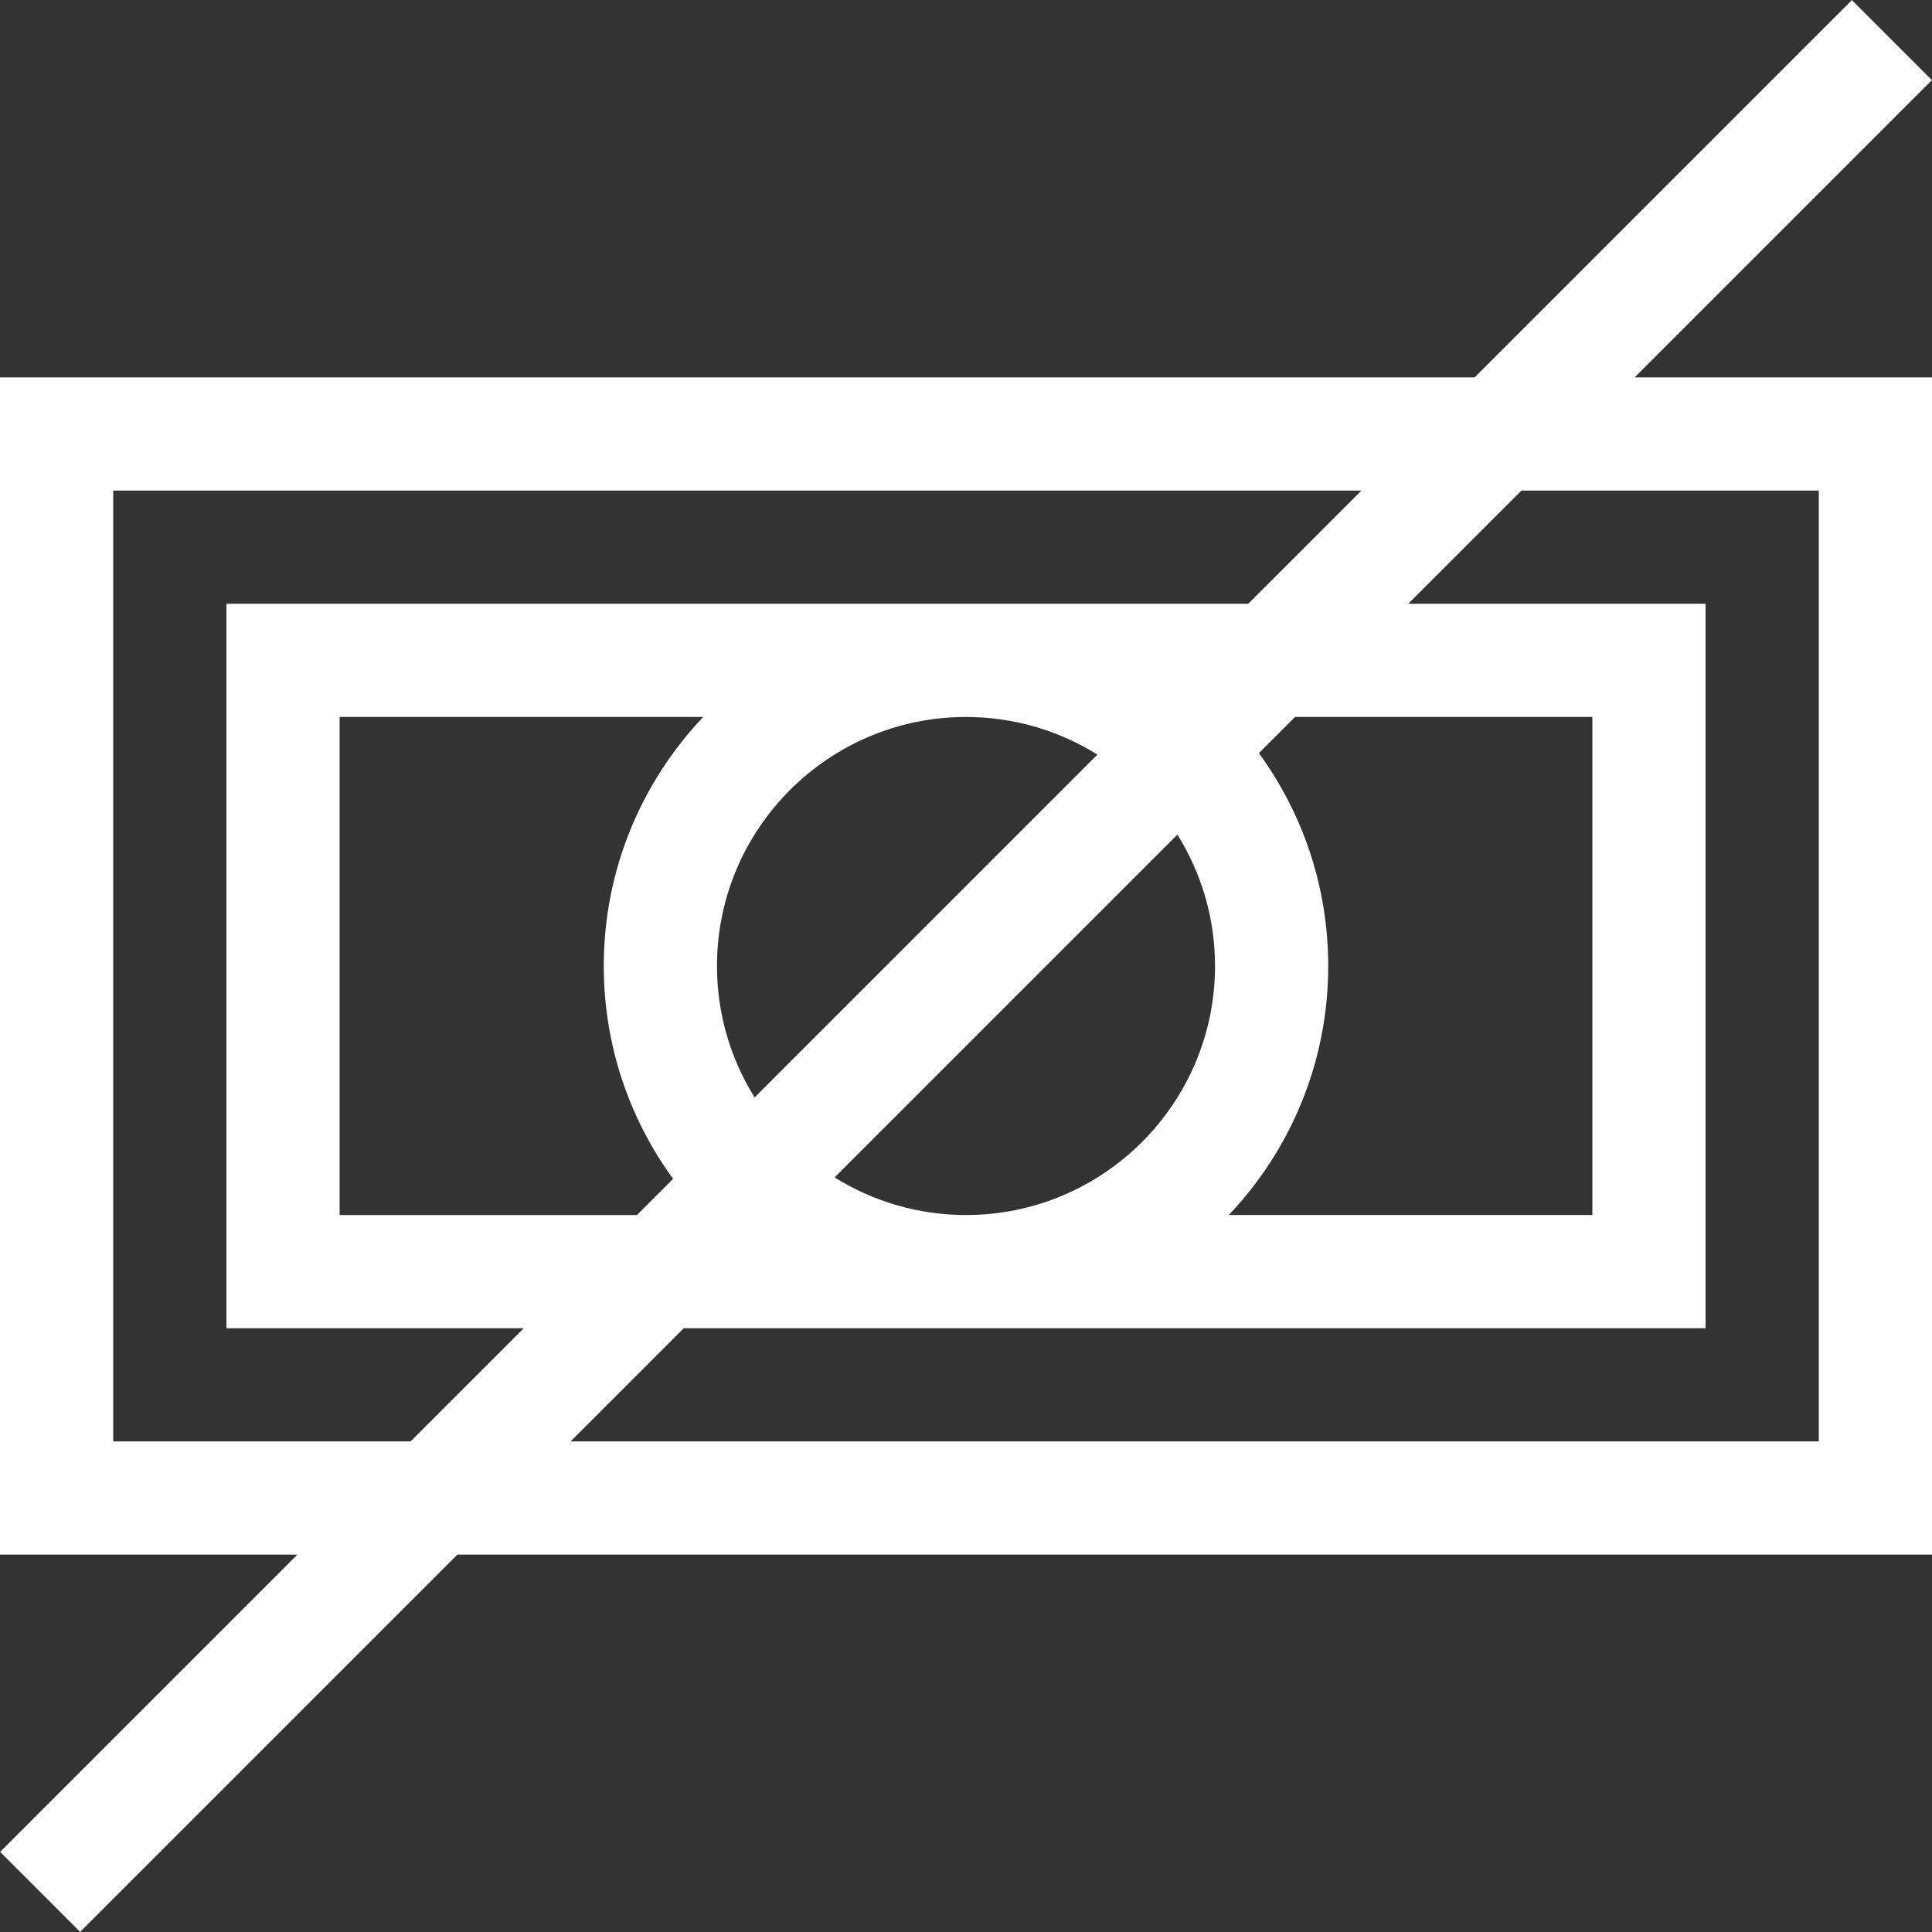 <?xml version="1.0" encoding="UTF-8"?> <svg xmlns="http://www.w3.org/2000/svg" width="512" height="512" viewBox="0 0 512 512" fill="none"><rect x="0" y="0" width="512" height="512" fill="#333333" stroke="none"/> <path d="M512 100.006H433.207L511.973 21.24L490.76 0.027L390.781 100.006H0V411.993H78.793L0.027 490.76L21.24 511.973L121.219 411.994H512V100.006ZM30 381.994V130.006H360.781L330.781 160.006H60.004V351.993H138.794L108.794 381.993H30V381.994ZM290.815 199.972L199.972 290.815C193.664 280.701 190.006 268.772 190.006 256C190.006 219.611 219.61 190.006 256 190.006C268.772 190.006 280.701 193.665 290.815 199.972ZM178.379 312.408L168.793 321.994H90.003V190.006H186.354C170.033 207.222 160.006 230.461 160.006 256C160.006 277.064 166.832 296.562 178.379 312.408ZM221.185 312.028L312.028 221.185C318.336 231.299 321.994 243.228 321.994 256C321.994 292.389 292.39 321.994 256 321.994C243.228 321.994 231.299 318.335 221.185 312.028ZM333.621 199.592L343.207 190.006H421.997V321.993H325.646C341.967 304.777 351.994 281.538 351.994 255.999C351.994 234.936 345.168 215.438 333.621 199.592ZM482 381.994H151.219L181.219 351.994H451.996V160.006H373.206L403.206 130.006H482V381.994Z" fill="white"></path> </svg> 